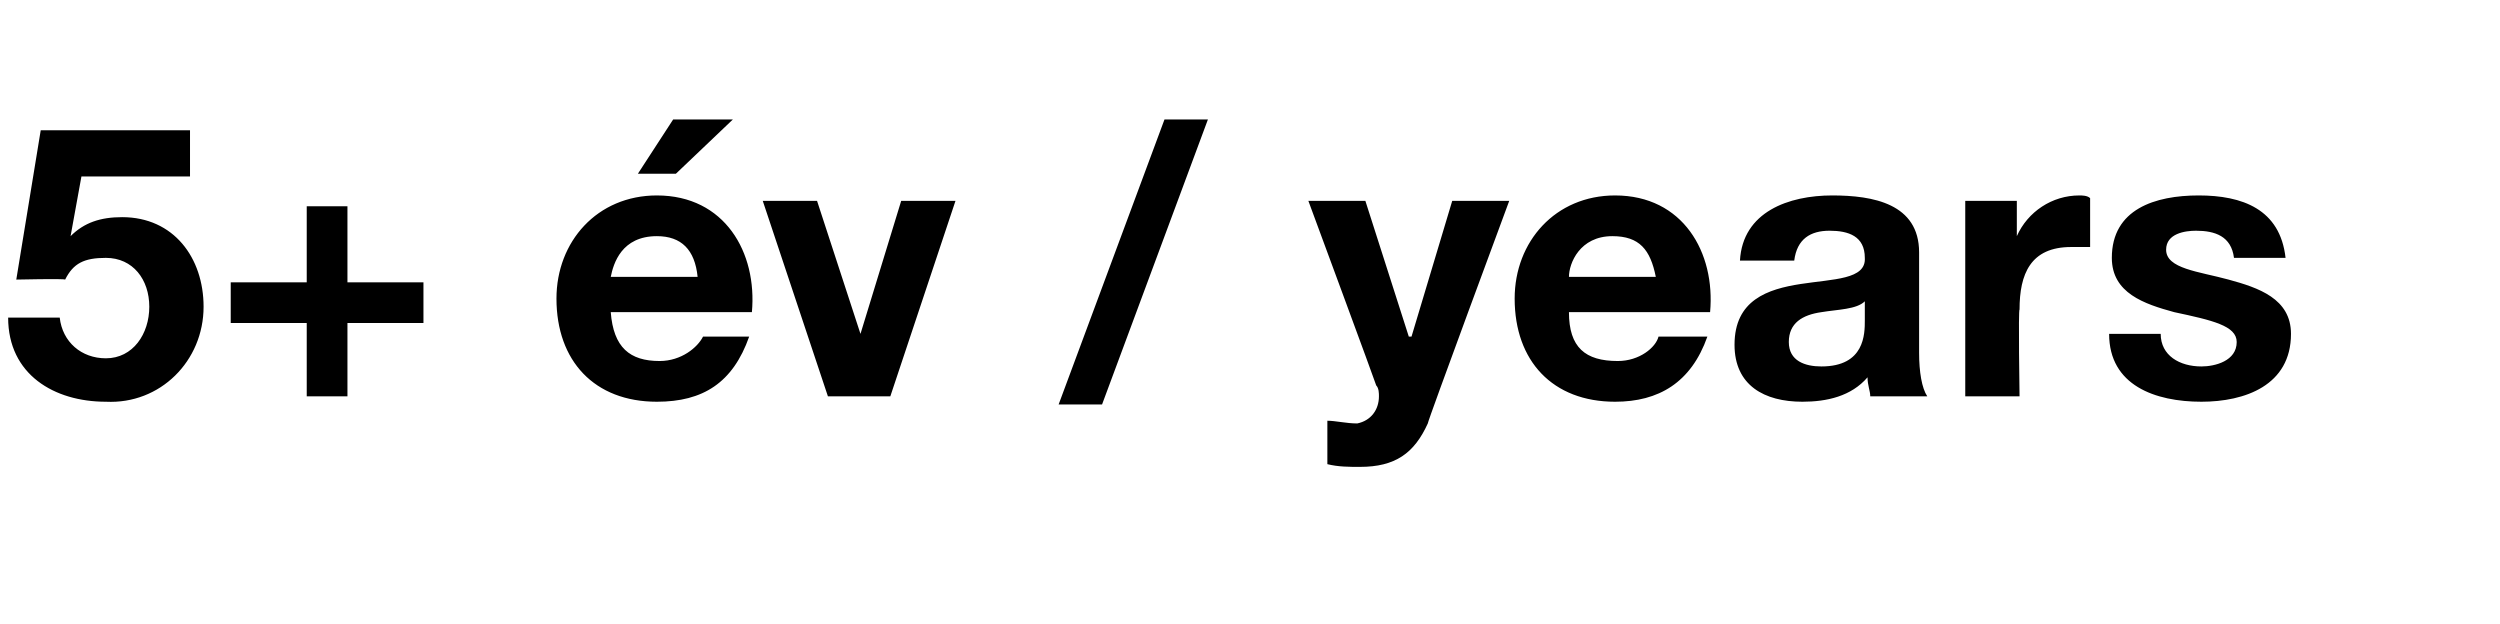<?xml version="1.0" standalone="no"?><!DOCTYPE svg PUBLIC "-//W3C//DTD SVG 1.1//EN" "http://www.w3.org/Graphics/SVG/1.1/DTD/svg11.dtd"><svg xmlns="http://www.w3.org/2000/svg" version="1.1" width="92.1px" height="23px" viewBox="0 -2 92.1 23" style="top:-2px"><desc>5+ v / years</desc><defs/><g id="Polygon56017"><path d="m7 4.5h-4l-.4 2.2s-.01.03 0 0c.5-.5 1.1-.7 1.9-.7c1.9 0 3 1.5 3 3.3c0 2-1.6 3.6-3.6 3.5c-1.9 0-3.6-1-3.6-3.1h1.9c.1.9.8 1.5 1.7 1.5c1 0 1.6-.9 1.6-1.9c0-1-.6-1.8-1.6-1.8c-.8 0-1.2.2-1.5.8c-.05-.04-1.8 0-1.8 0l.9-5.5h5.5v1.7zm5.8 3.9h2.8v1.5h-2.8v2.7h-1.5V9.9H8.5V8.4h2.8V5.6h1.5v2.8zm12.9-.2c-.1-1-.6-1.5-1.5-1.5c-1.3 0-1.6 1-1.7 1.5h3.2zm-3.2 1.3c.1 1.3.7 1.8 1.8 1.8c.8 0 1.4-.5 1.6-.9h1.7c-.6 1.7-1.7 2.4-3.4 2.4c-2.3 0-3.7-1.5-3.7-3.8c0-2.1 1.5-3.8 3.7-3.8c2.5 0 3.7 2.1 3.5 4.3h-5.2zm2.4-5.1h-1.4l1.3-2h2.2l-2.1 2zm7.9 8.2h-2.3l-2.4-7.2h2l1.6 4.9l1.5-4.9h2l-2.4 7.2zM42.9 2.4h1.6l-3.9 10.5H39l3.9-10.5zm9.7 11.2c-.5 1.1-1.2 1.6-2.5 1.6c-.4 0-.8 0-1.2-.1v-1.6c.3 0 .7.1 1.1.1c.5-.1.8-.5.8-1c0-.1 0-.3-.1-.4c.01-.01-2.5-6.8-2.5-6.8h2.1l1.6 5h.1l1.5-5h2.1s-3.02 8.15-3 8.2zM61 8.2c-.2-1-.6-1.5-1.6-1.5c-1.2 0-1.6 1-1.6 1.5h3.2zm-3.2 1.3c0 1.3.6 1.8 1.8 1.8c.8 0 1.4-.5 1.5-.9h1.8c-.6 1.7-1.8 2.4-3.4 2.4c-2.3 0-3.7-1.5-3.7-3.8c0-2.1 1.5-3.8 3.7-3.8c2.5 0 3.7 2.1 3.5 4.3h-5.2zm6.3-1.9c.1-1.8 1.8-2.4 3.4-2.4c1.5 0 3.2.3 3.2 2.1v3.7c0 .7.1 1.3.3 1.6h-2.1c0-.2-.1-.4-.1-.7c-.6.7-1.5.9-2.4.9c-1.4 0-2.5-.6-2.5-2.1c0-3.3 4.9-1.6 4.8-3.2c0-.8-.6-1-1.3-1c-.7 0-1.2.3-1.3 1.1h-2zm4.6 1.5c-.3.3-1 .3-1.6.4c-.7.1-1.2.4-1.2 1.1c0 .7.6.9 1.2.9c1.6 0 1.6-1.2 1.6-1.7v-.7zm3.7-3.7h1.9v1.3s-.02.05 0 0c.4-.9 1.3-1.5 2.3-1.5c.1 0 .3 0 .4.1v1.8h-.7c-1.5 0-1.9 1-1.9 2.3c-.05-.02 0 3.2 0 3.2h-2V5.4zm7.2 4.9c0 .8.7 1.2 1.5 1.2c.5 0 1.3-.2 1.3-.9c0-.6-.9-.8-2.3-1.1c-1.1-.3-2.3-.7-2.3-2c0-1.8 1.6-2.3 3.2-2.3c1.6 0 3 .5 3.2 2.3h-1.9c-.1-.8-.7-1-1.4-1c-.4 0-1.1.1-1.1.7c0 .7 1.2.8 2.3 1.1c1.1.3 2.3.7 2.3 2c0 1.9-1.7 2.5-3.3 2.5c-1.7 0-3.4-.6-3.4-2.5h1.9z" stroke="none" fill="#000"/></g></svg>